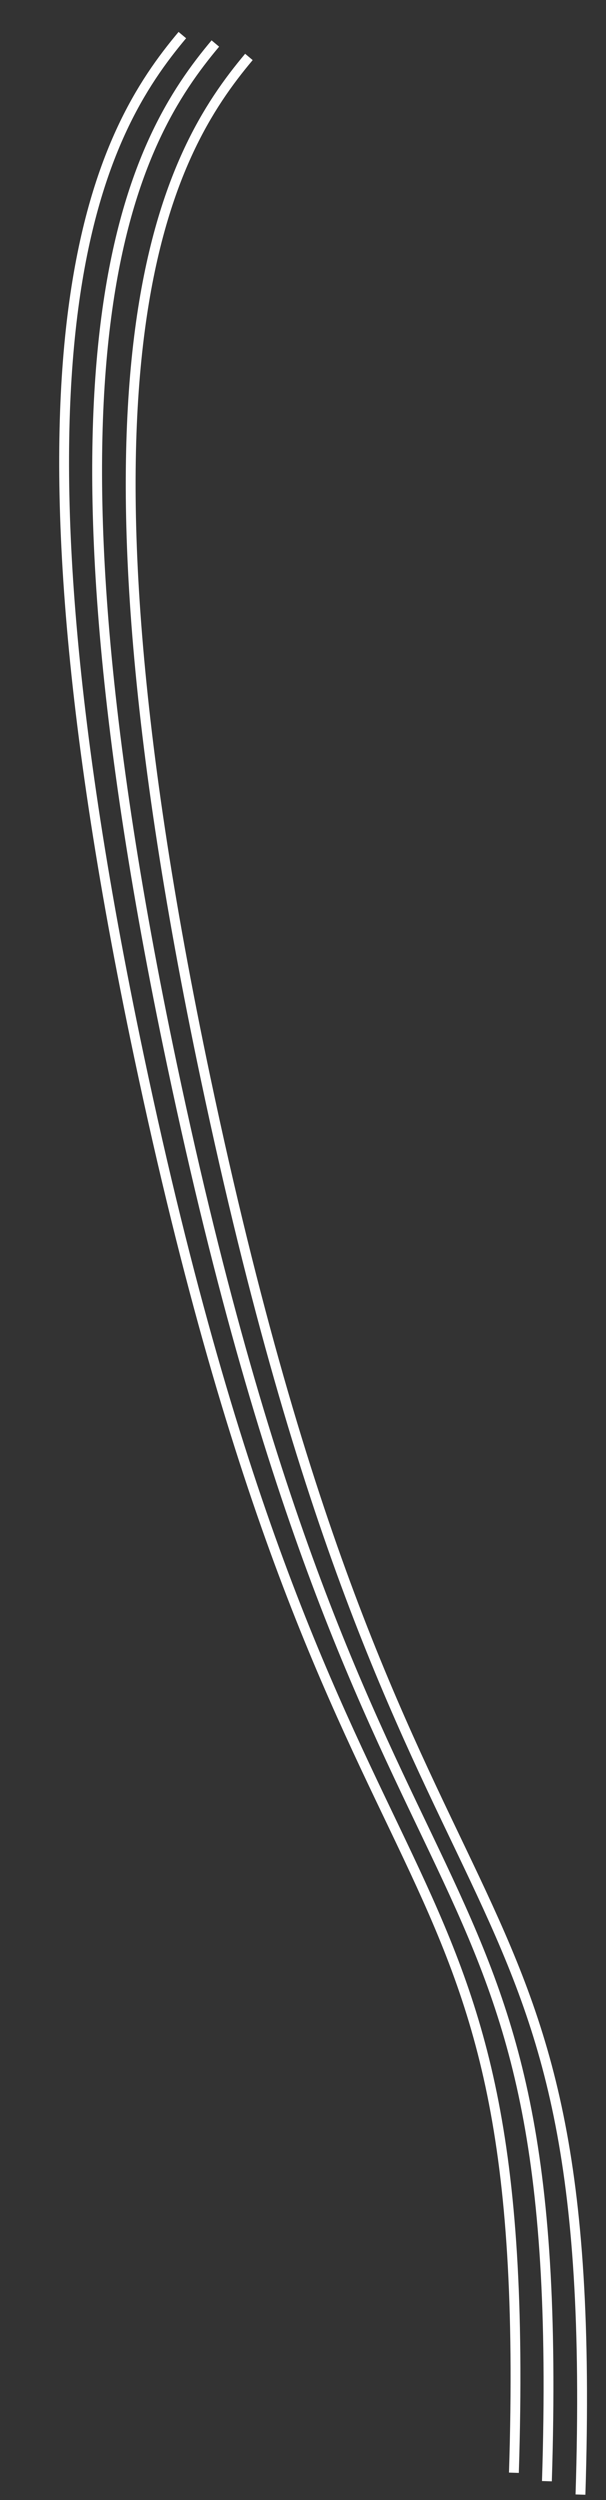 <?xml version="1.0" encoding="utf-8"?>
<svg xmlns="http://www.w3.org/2000/svg" fill="none" height="100%" overflow="visible" preserveAspectRatio="none" style="display: block;" viewBox="0 0 511 2108" width="100%">
<rect x="0" y="0" width="511" height="2108" fill="#333333" stroke="none"/>
<g id="Group 78">
<path d="M209.889 48.012C143.247 127.483 43.63 295.096 173.45 909.707C338.656 1691.84 507.692 1527.8 489.47 2103.43" id="Vector 87 copy" stroke="white" stroke-width="8.289"/>
<path d="M181.587 36.694C114.945 116.165 15.328 283.778 145.148 898.389C310.354 1680.52 479.39 1516.48 461.168 2092.12" id="Vector 87 copy_2" stroke="white" stroke-width="8.289"/>
<path d="M153.755 29.589C87.113 109.06 -12.504 276.673 117.316 891.284C282.522 1673.42 451.558 1509.38 433.336 2085.01" id="Vector 87 copy_3" stroke="white" stroke-width="8.289"/>
</g>
</svg>